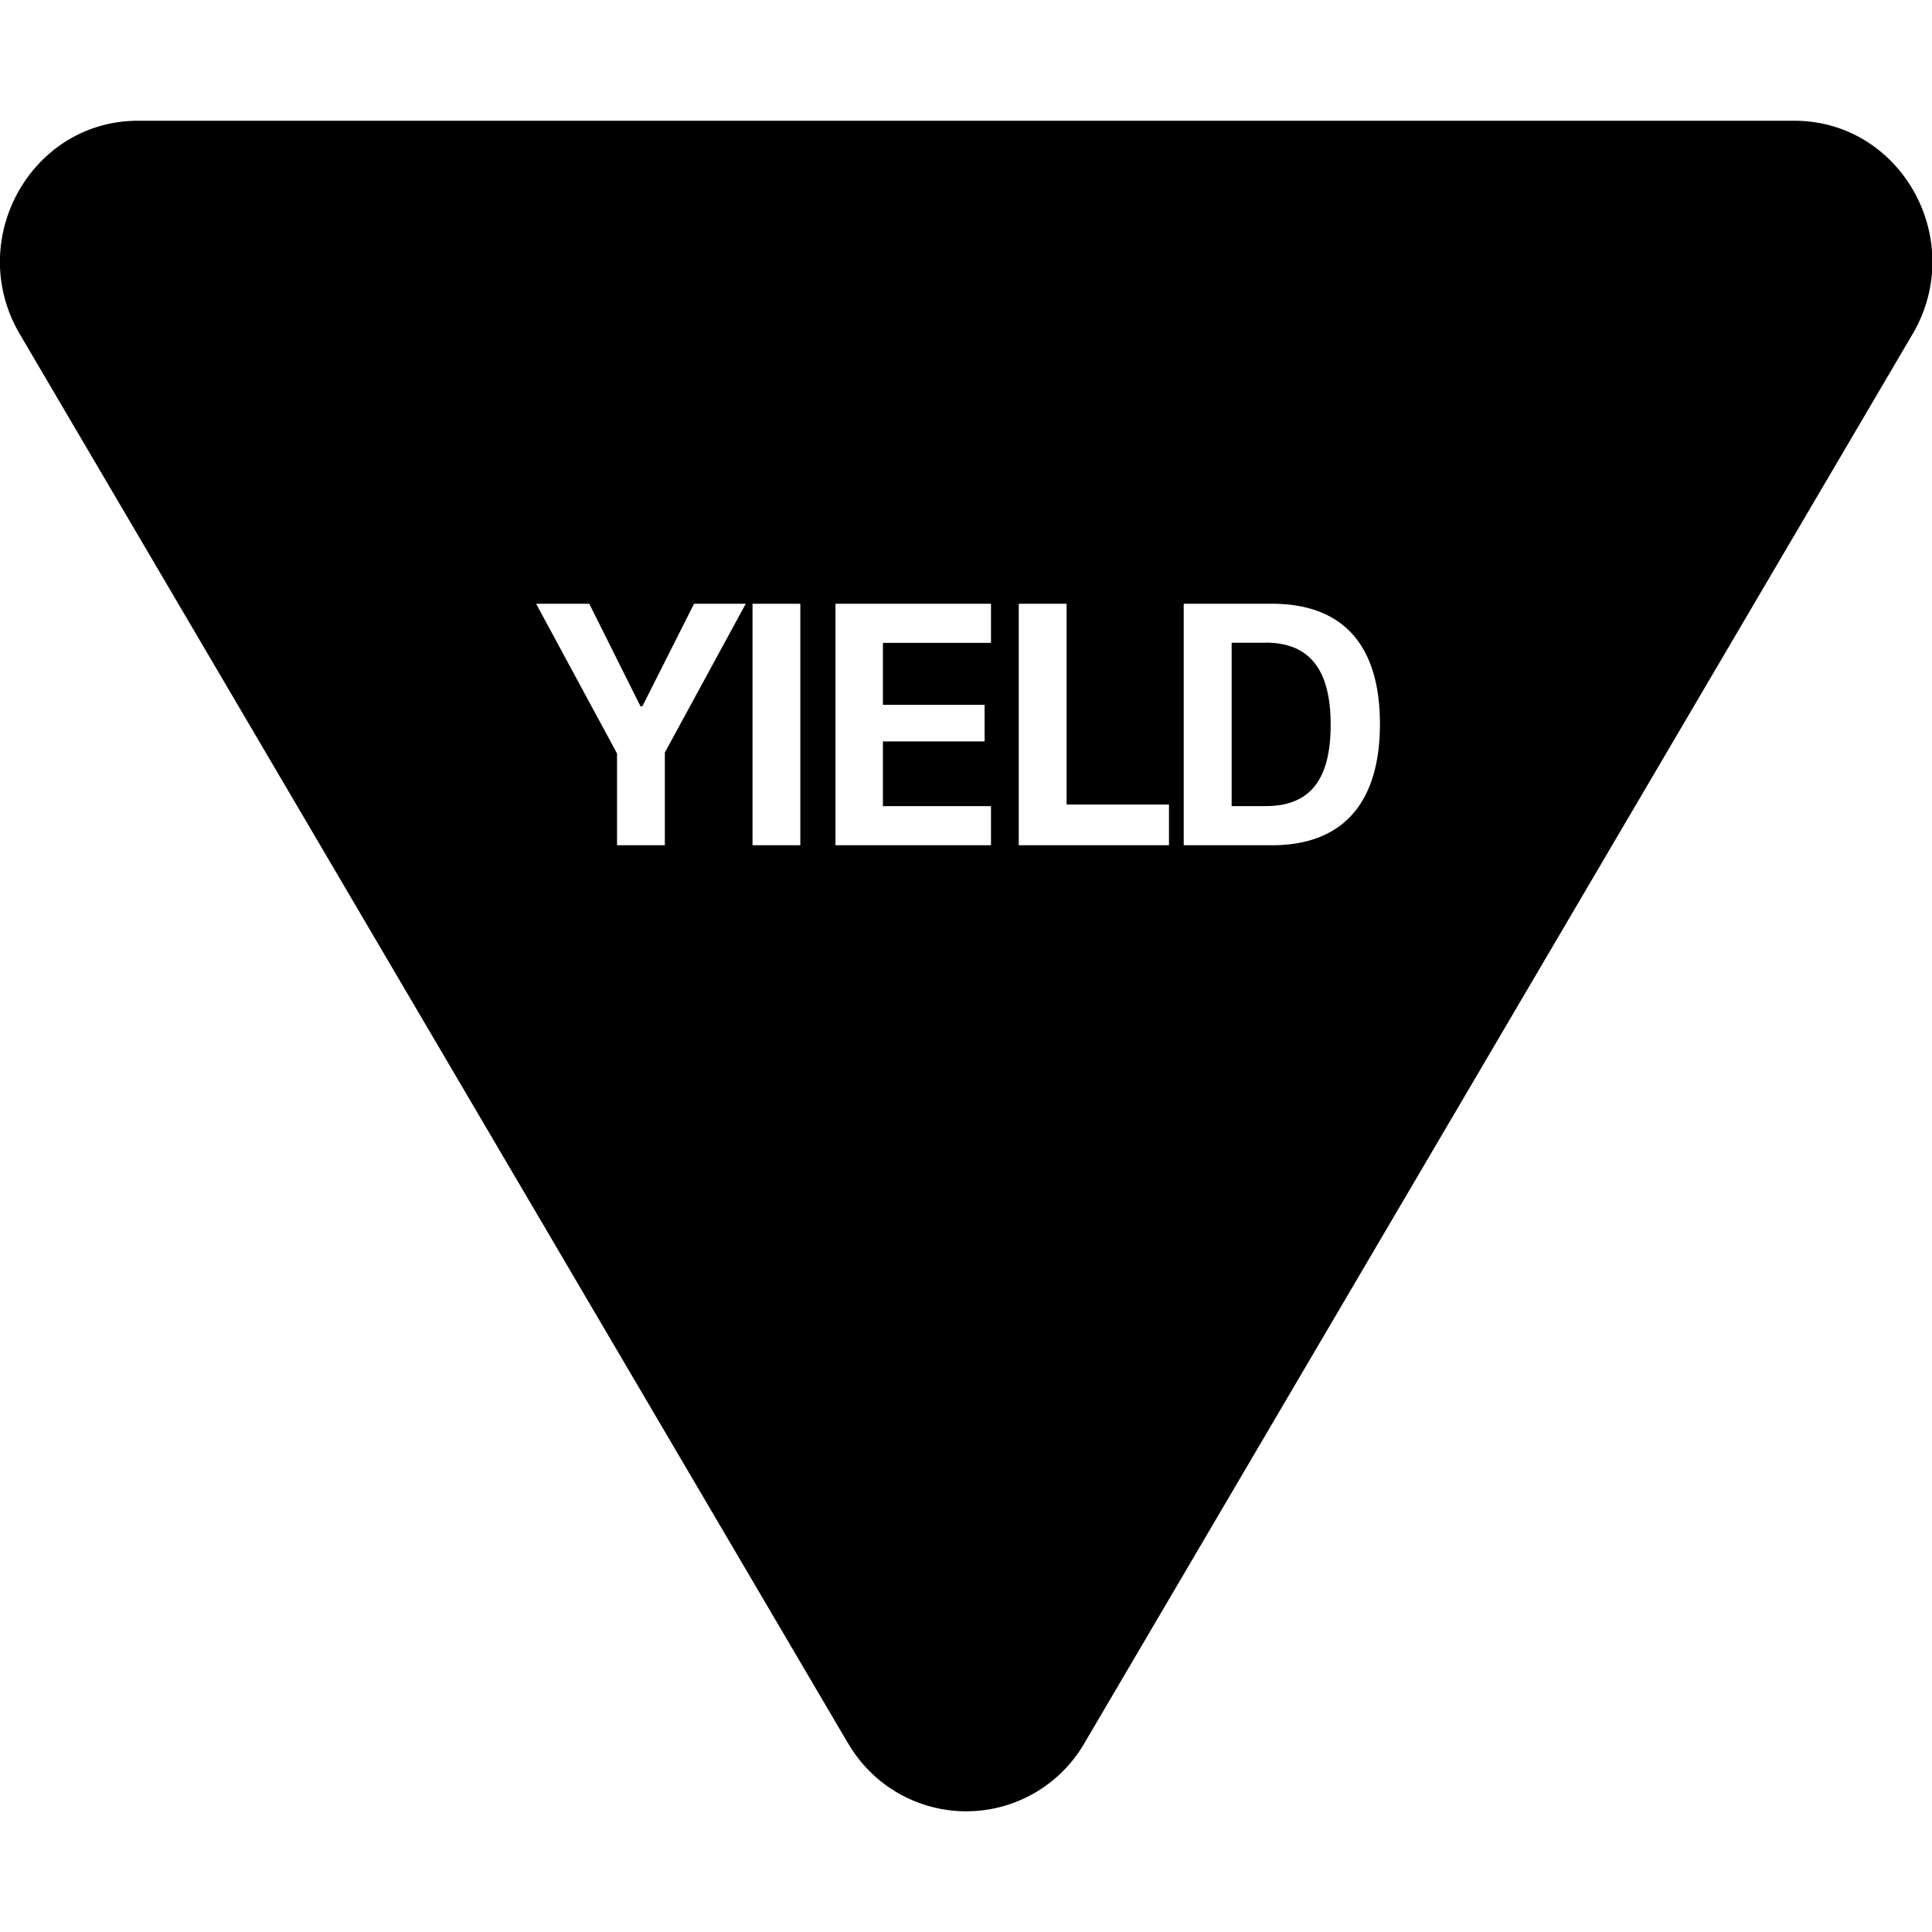 <svg xmlns="http://www.w3.org/2000/svg" width="16" height="16" fill="currentColor" class="bi bi-sign-yield-fill" viewBox="0 0 16 16">
  <path d="M10.48 5.323h-.28v1.353h.28c.372 0 .54-.222.54-.674 0-.45-.169-.68-.54-.68Z"/>
  <path fill-rule="evenodd" d="M7.022 14.434a1.131 1.131 0 0 0 1.96 0l6.857-11.667c.457-.778-.092-1.767-.98-1.767H1.144c-.889 0-1.437.99-.98 1.767l6.857 11.667ZM5.506 6.232V7H5.11v-.76L4.44 5h.44l.424.849h.016L5.748 5h.428l-.67 1.232ZM6.628 5v2h-.396V5h.396Zm.684 1.676h.895V7H6.919V5h1.288v.324h-.895v.513h.842v.303h-.842v.536Zm1.521-.013h.848V7H8.437V5h.396v1.663Zm.97.337V5h.73c.608 0 .895.364.895.995 0 .636-.291 1.005-.895 1.005h-.73Z"/>
</svg>